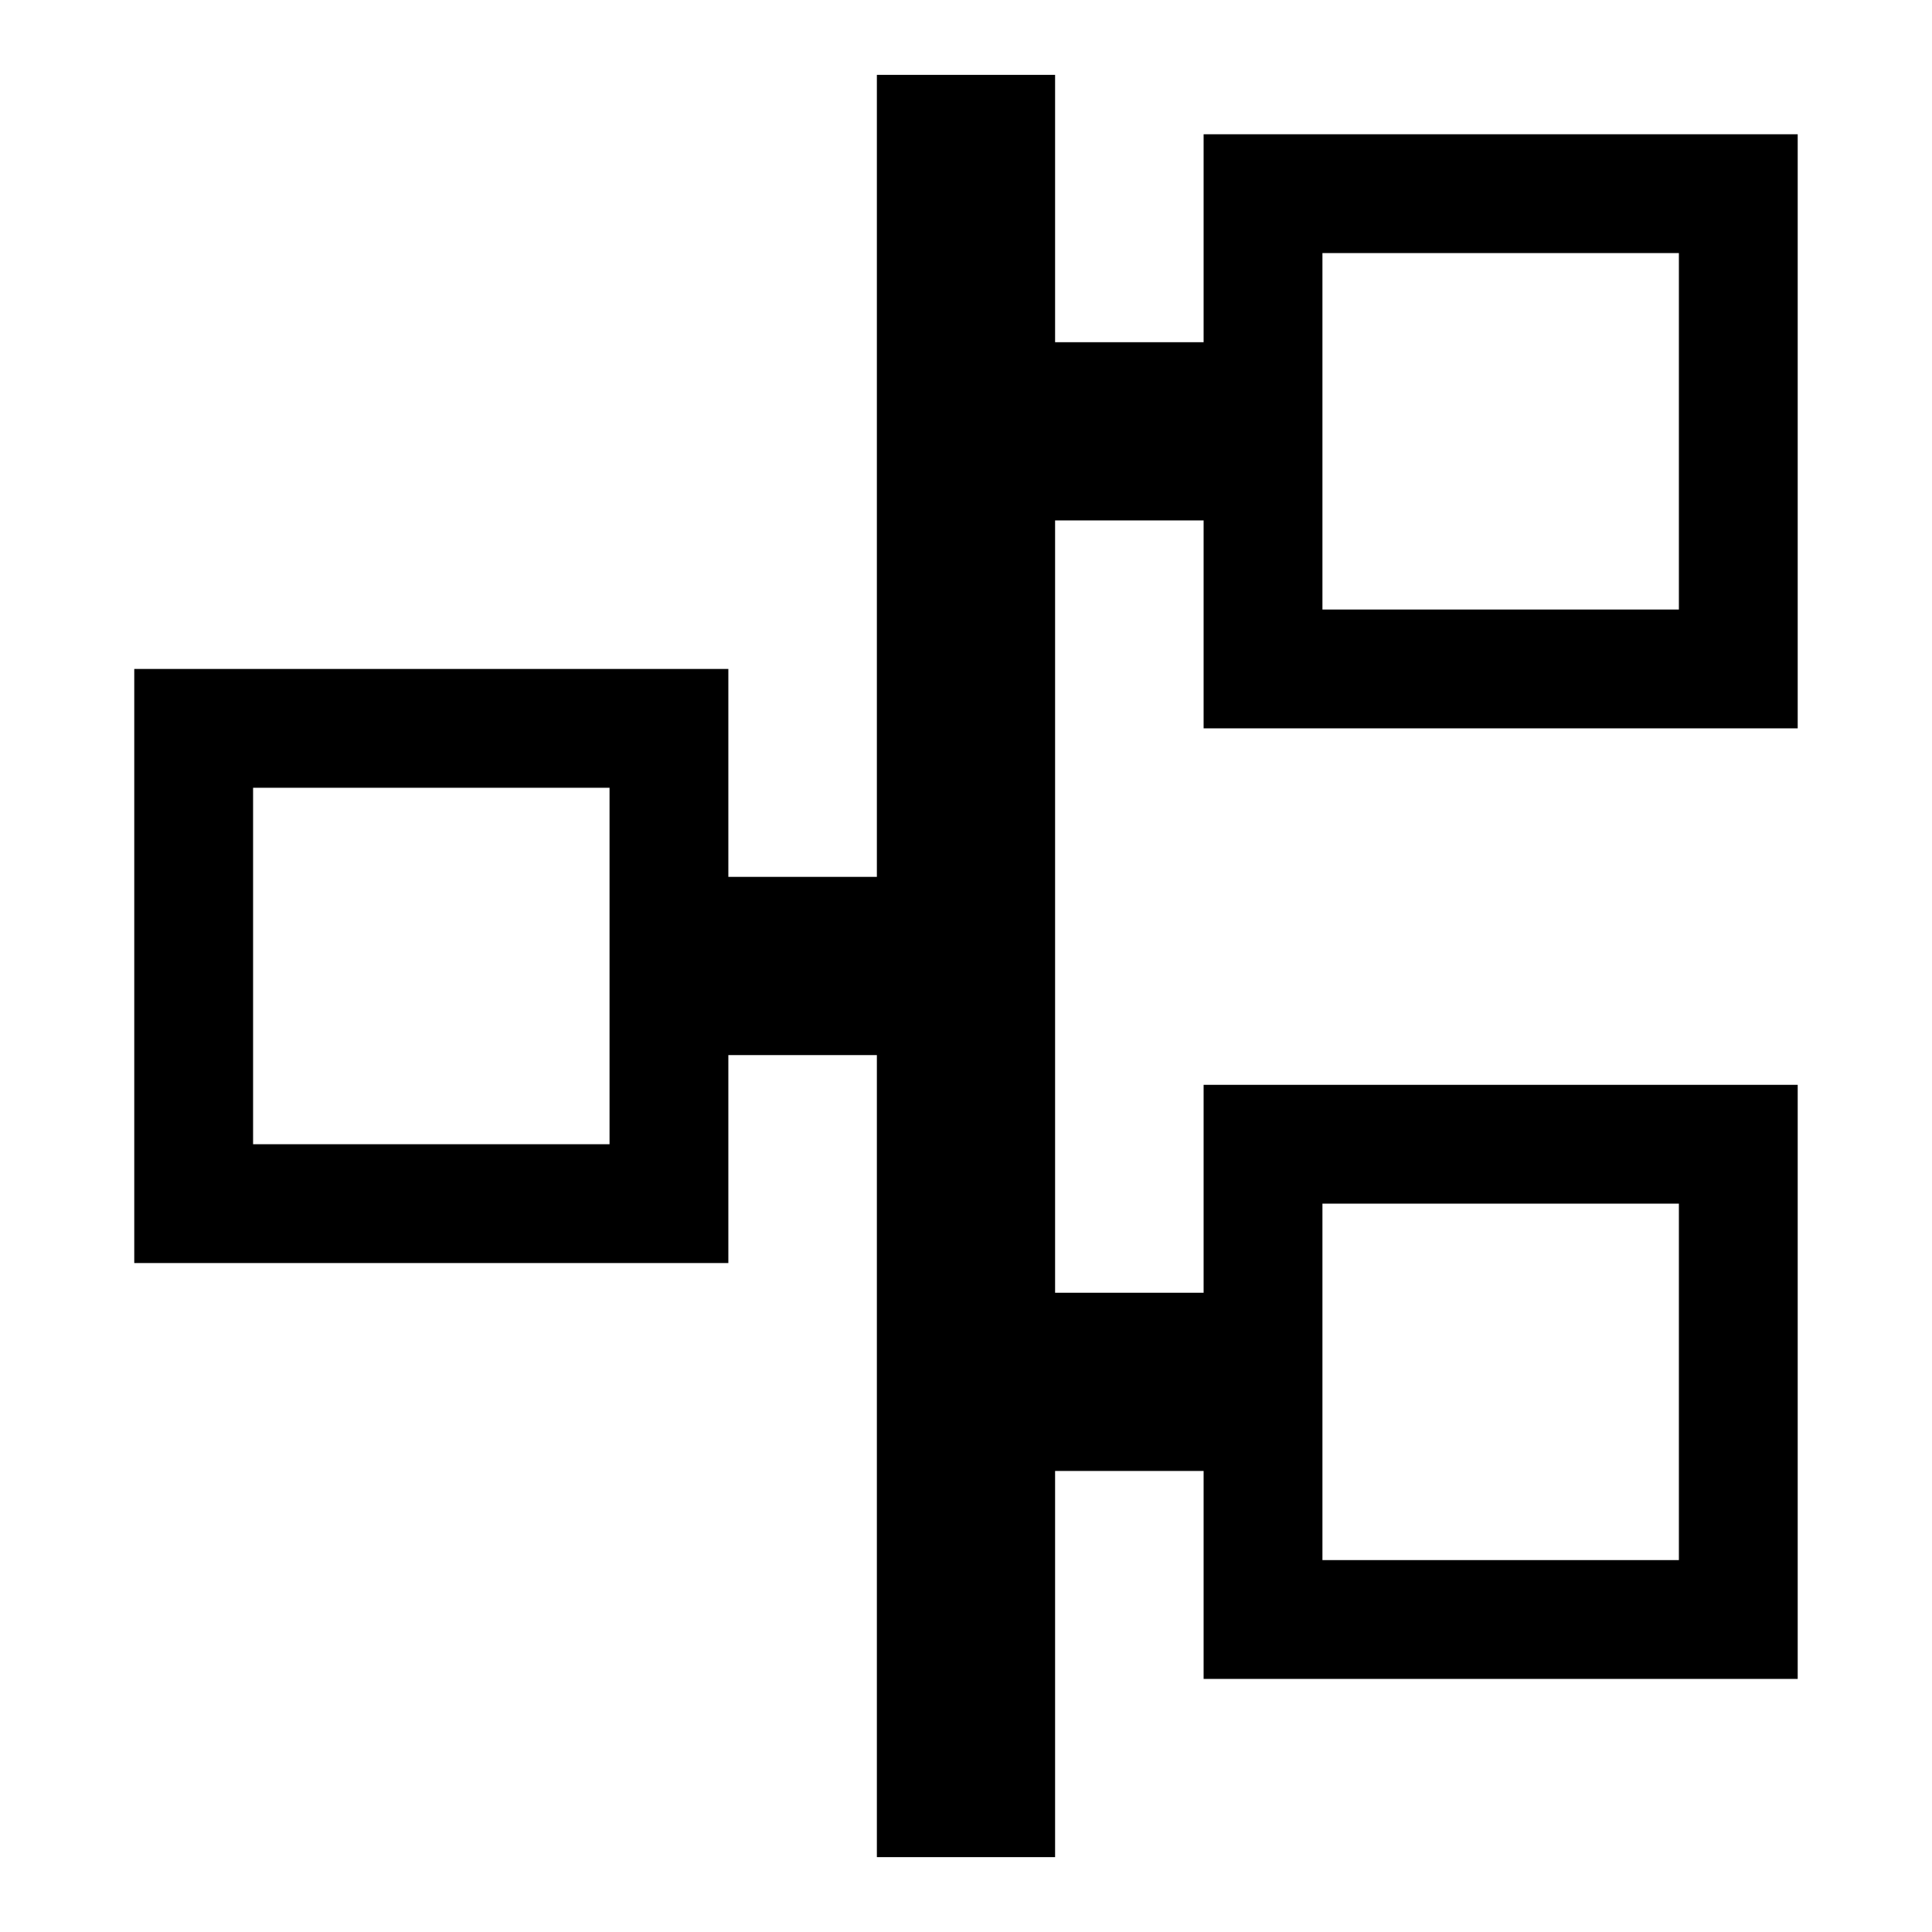 <?xml version="1.0" encoding="UTF-8"?>
<!-- Uploaded to: ICON Repo, www.svgrepo.com, Generator: ICON Repo Mixer Tools -->
<svg fill="#000000" width="800px" height="800px" version="1.1" viewBox="144 144 512 512" xmlns="http://www.w3.org/2000/svg">
 <g>
  <path d="m337.02 478.72h-157.44v-157.44h157.44zm-125.95-31.488h94.465v-94.465h-94.465z"/>
  <path d="m620.41 588.93h-157.44v-157.44h157.44zm-125.95-31.488h94.465v-94.465h-94.465z"/>
  <path d="m620.41 337.02h-157.44v-157.44h157.44zm-125.95-31.488h94.465v-94.465h-94.465z"/>
  <path d="m376.38 163.84h47.23v472.32h-47.23z"/>
  <path d="m321.28 376.38h78.719v47.23h-78.719z"/>
  <path d="m400 234.69h78.719v47.23h-78.719z"/>
  <path d="m400 486.59h78.719v47.23h-78.719z"/>
 </g>
</svg>
